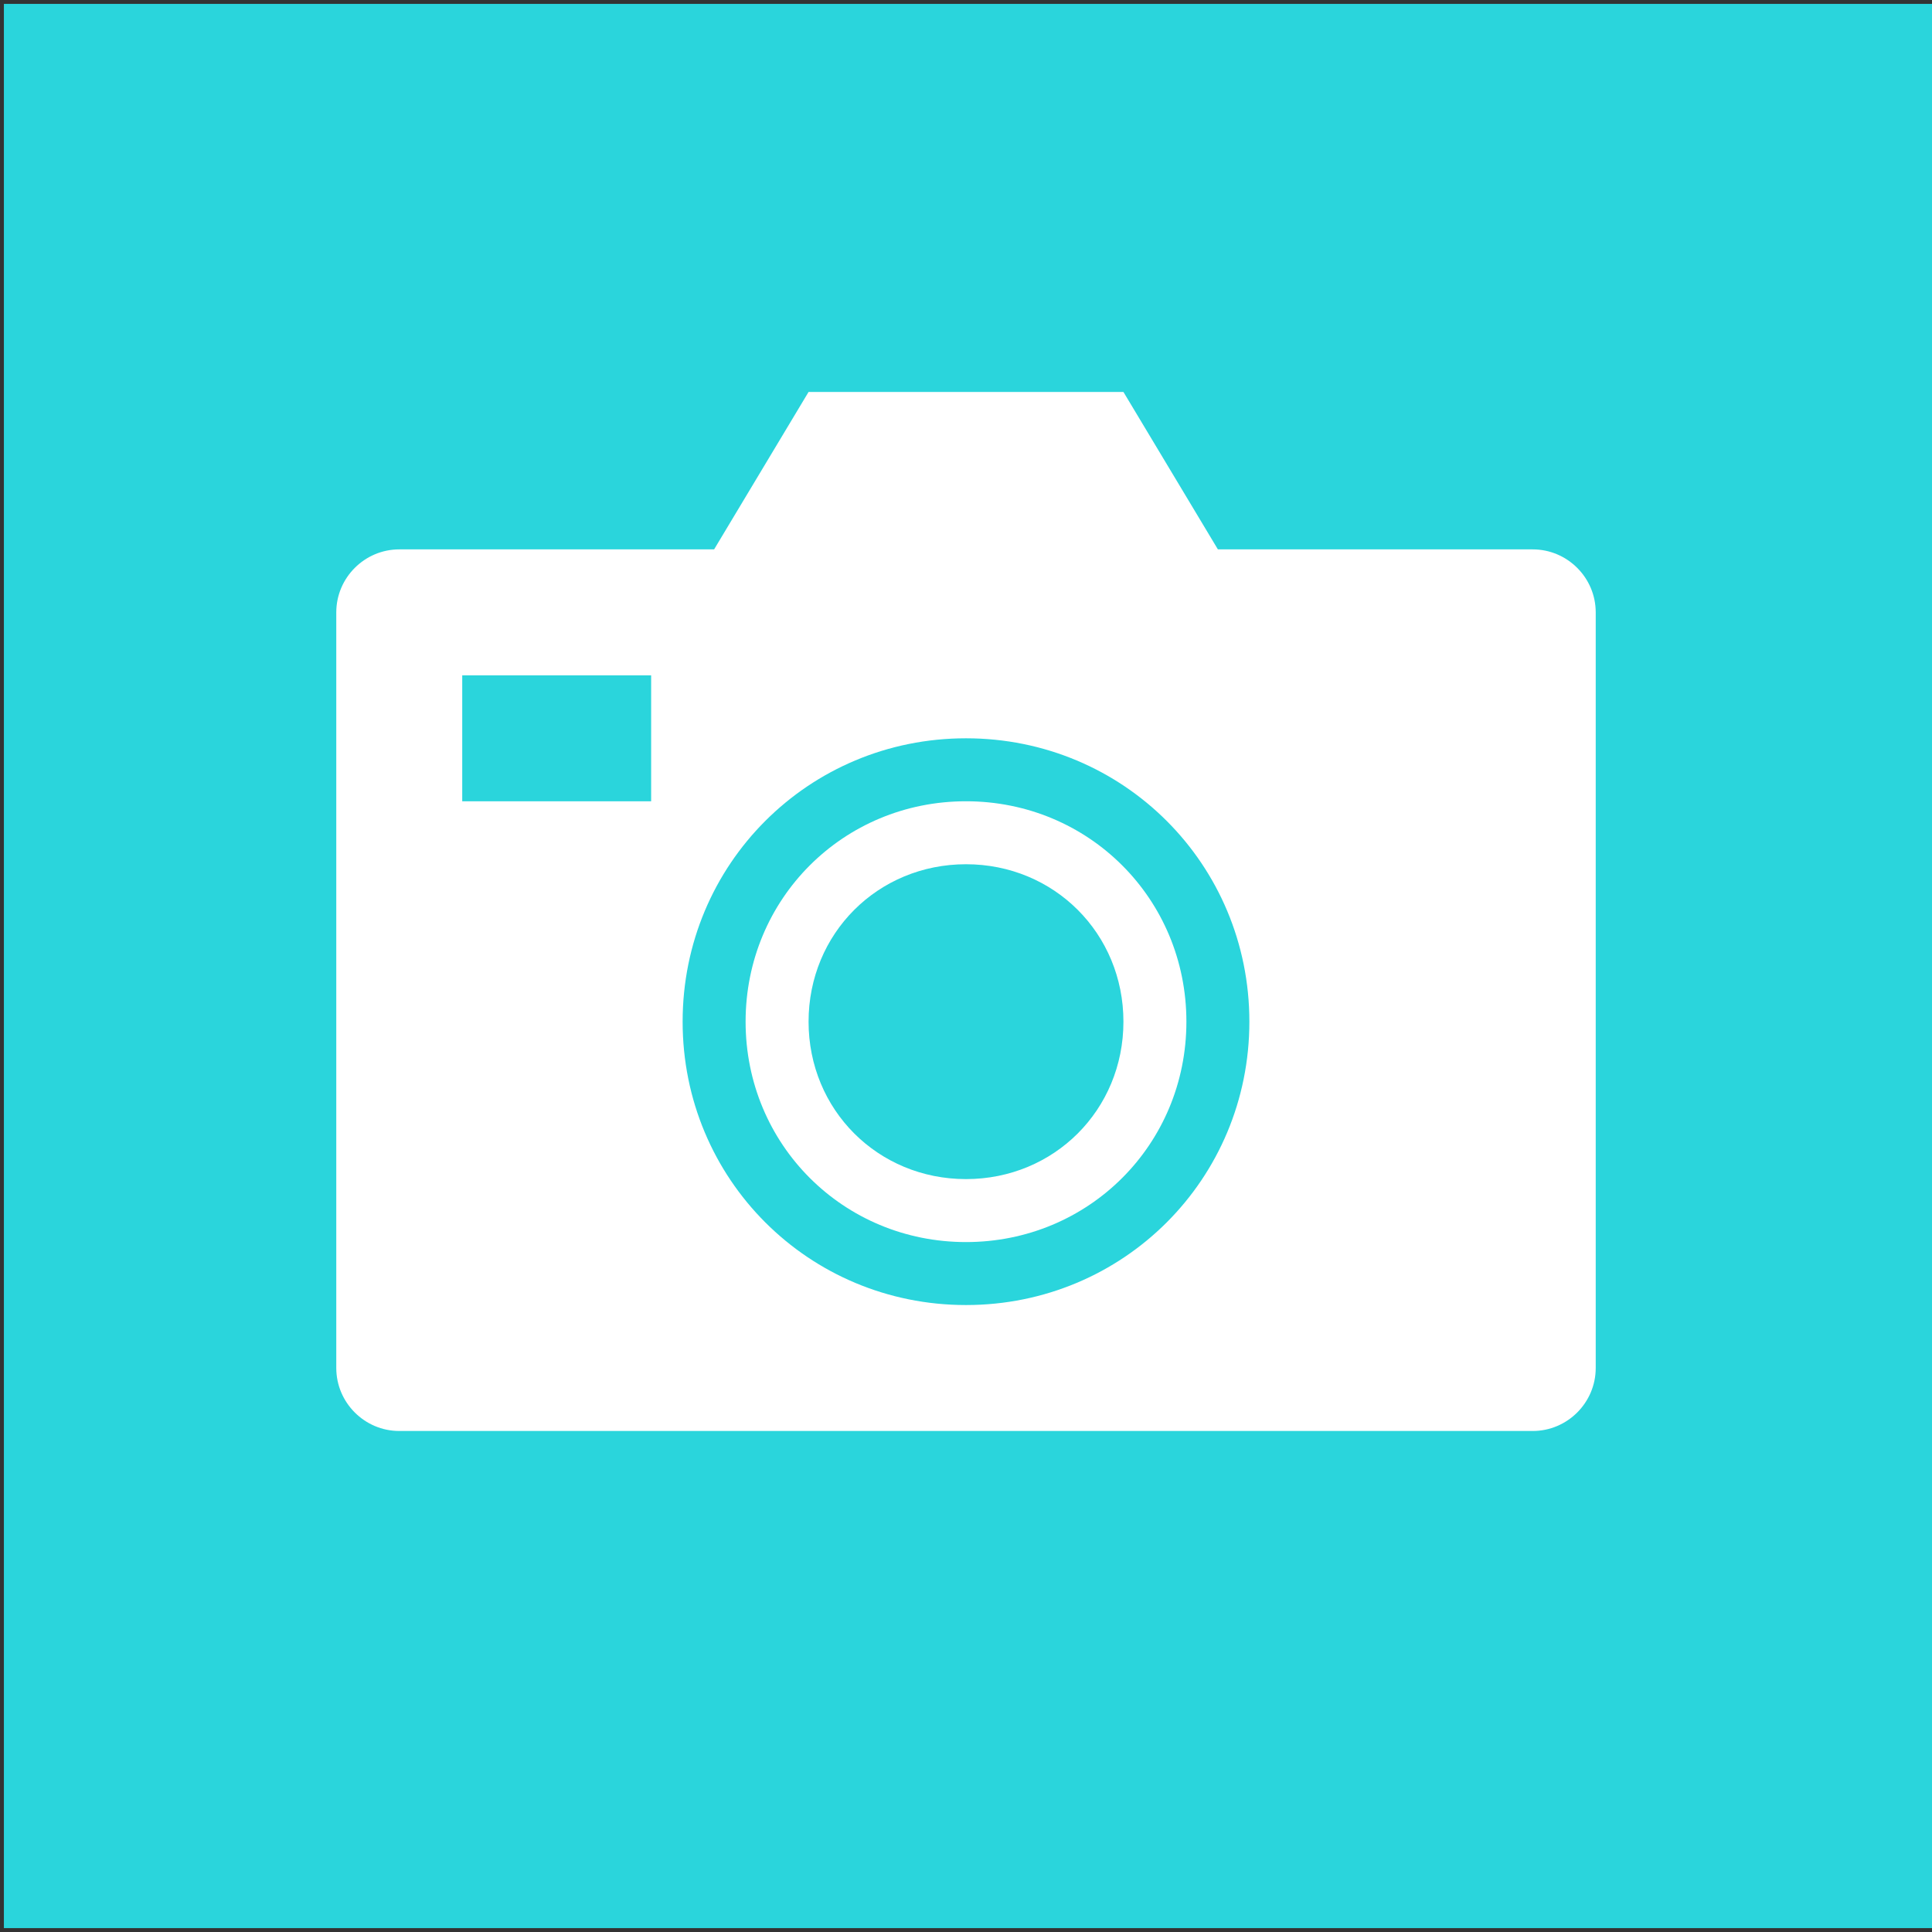 <svg width="496" height="496" xmlns="http://www.w3.org/2000/svg" xmlns:xlink="http://www.w3.org/1999/xlink" overflow="hidden"><rect width="100%" height="100%" fill="#333333" stroke="none"/><g transform="translate(1 -235)"><rect x="0" y="236" width="495" height="494" fill="#2AD5DC"/><g><g><g><path d="M247 570.042C206.583 570.042 174.25 537.708 174.25 497.292 174.25 456.875 206.583 424.542 247 424.542 287.417 424.542 319.75 456.875 319.75 497.292 319.75 537.708 287.417 570.042 247 570.042ZM166.167 440.708 117.667 440.708 117.667 408.375 166.167 408.375 166.167 440.708ZM392.5 376.042 311.667 376.042 287.417 335.625 206.583 335.625 182.333 376.042 101.5 376.042C92.608 376.042 85.333 383.317 85.333 392.208L85.333 586.208C85.333 595.1 92.608 602.375 101.5 602.375L392.5 602.375C401.392 602.375 408.667 595.1 408.667 586.208L408.667 392.208C408.667 383.317 401.392 376.042 392.5 376.042Z" fill="#FFFFFF"/><path d="M247 456.875C224.367 456.875 206.583 474.658 206.583 497.292 206.583 519.925 224.367 537.708 247 537.708 269.633 537.708 287.417 519.925 287.417 497.292 287.417 474.658 269.633 456.875 247 456.875ZM247 553.875C215.475 553.875 190.417 528.817 190.417 497.292 190.417 465.767 215.475 440.708 247 440.708 278.525 440.708 303.583 465.767 303.583 497.292 303.583 528.817 278.525 553.875 247 553.875Z" fill="#FFFFFF"/></g></g></g></g></svg>